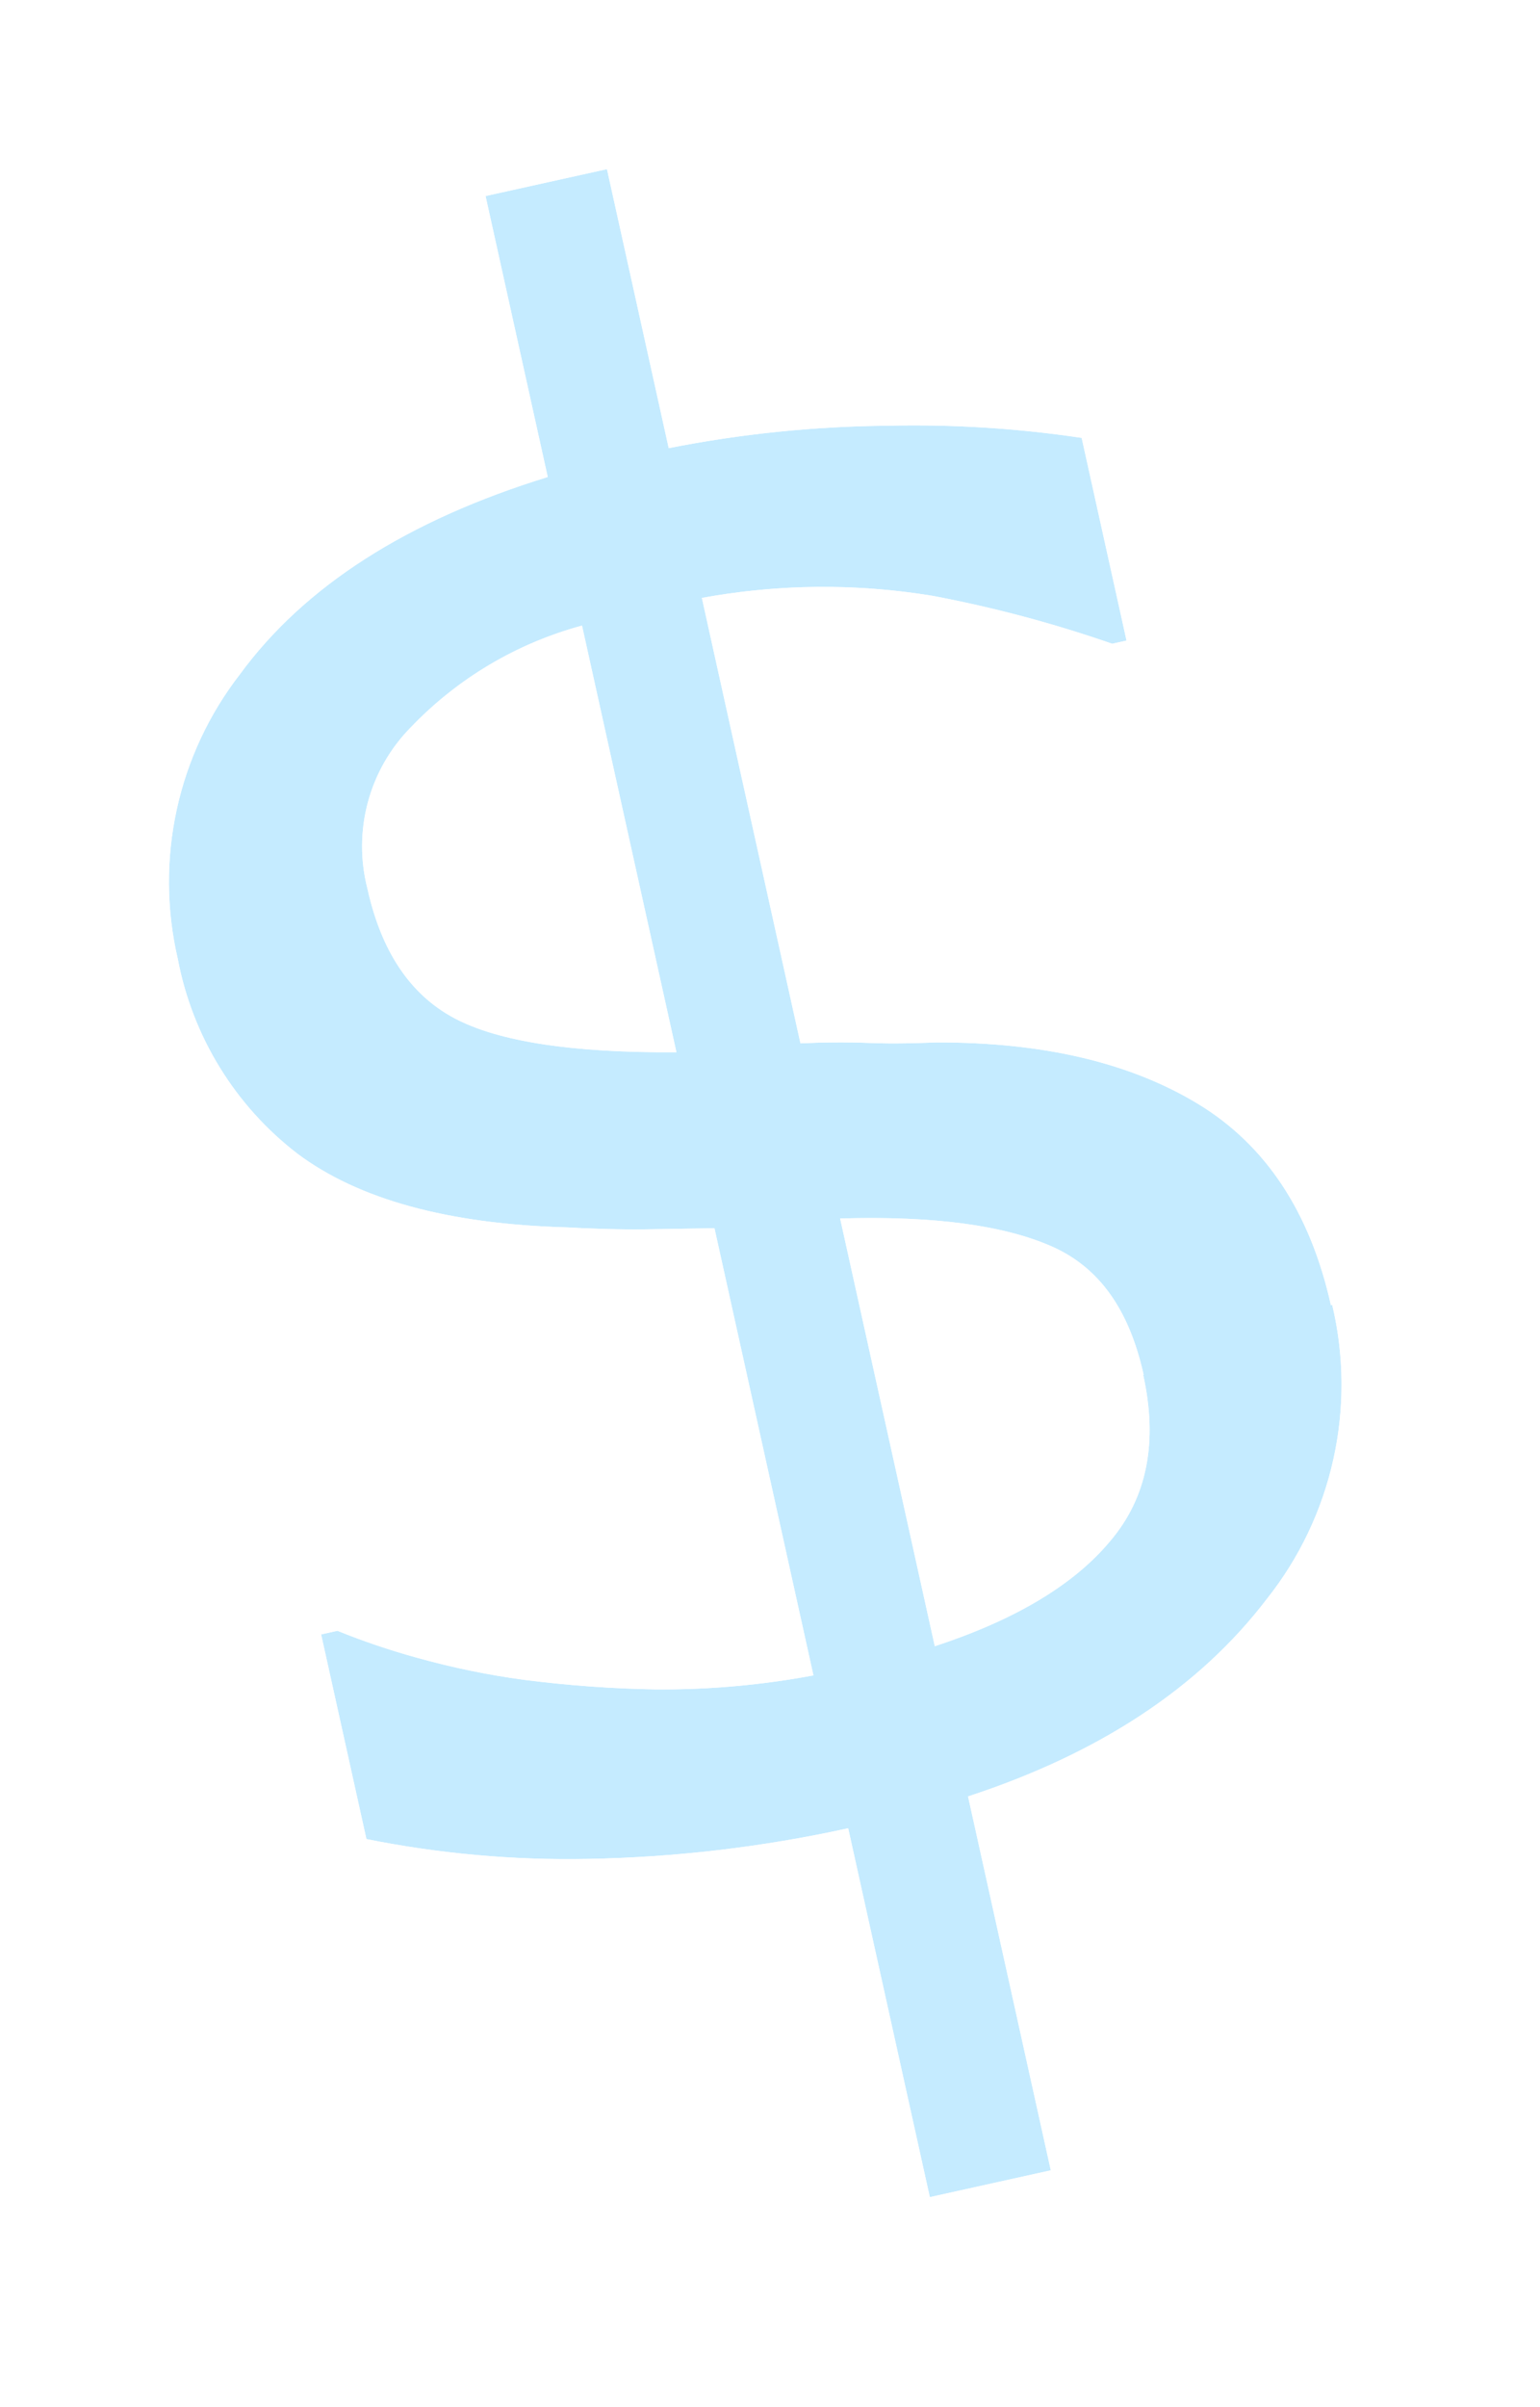 <?xml version="1.0" encoding="UTF-8"?> <svg xmlns="http://www.w3.org/2000/svg" width="939" height="1467" viewBox="0 0 939 1467" fill="none"> <g filter="url(#filter0_d_8_317)"> <path d="M809.32 791.378C816.658 822.367 816.877 854.614 809.96 885.673C803.043 916.733 789.172 945.791 769.398 970.644C728.266 1024.58 667.552 1064.68 587.258 1090.94L637.718 1318.84L563.948 1335.18L514.167 1110.34C461.927 1121.83 408.674 1128.09 355.185 1129.04C309.969 1129.9 264.784 1125.84 220.42 1116.94L192.8 992.193L202.751 989.99C218.573 996.39 234.749 1001.86 251.198 1006.39C272.646 1012.39 294.479 1016.9 316.54 1019.88C343.385 1023.32 370.396 1025.27 397.449 1025.73C429.497 1025.93 461.485 1023.06 492.98 1017.17L432.635 744.617L384.235 745.407C369.168 745.247 355.295 744.824 342.189 744.09C270.195 742.042 215.566 727.061 178.301 699.148C140.305 669.931 114.351 627.69 105.407 580.511C98.433 550.563 98.213 519.44 104.763 489.421C111.314 459.402 124.469 431.246 143.266 407.014C182.59 353.289 245.161 313.197 330.979 286.74L293.06 115.48L367.095 99.088L404.748 269.148C448.59 260.476 493.145 255.9 537.843 255.478C577.54 254.539 617.25 257.02 656.538 262.892L683.892 386.439L675.136 388.378C639.316 375.925 602.632 366.149 565.386 359.13C518.833 351.495 471.335 351.939 424.962 360.442L485.071 631.925C498.015 631.296 512.728 631.114 527.751 631.703C542.774 632.291 556.44 631.782 567.762 631.372C632.67 631.168 685.859 643.626 727.329 668.744C768.8 693.861 795.865 734.798 808.524 791.554L809.32 791.378ZM409.412 637.212L351.87 377.324C312.015 388.08 275.865 409.572 247.326 439.478C234.861 452.16 225.889 467.875 221.285 485.091C216.681 502.307 216.602 520.436 221.056 537.709C229.535 576.003 247.187 602.294 274.011 616.58C300.836 630.867 345.979 637.789 409.441 637.346L409.412 637.212ZM694.305 833.9C685.452 793.917 666.99 768.366 638.298 755.704C609.607 743.043 567.058 736.944 509.267 738.695L566.986 999.382C616.037 983.302 651.637 961.998 673.786 935.471C696.441 908.924 703.128 875.008 694.039 833.959L694.305 833.9Z" fill="#C5EBFF"></path> </g> <g filter="url(#filter1_d_8_317)"> <path fill-rule="evenodd" clip-rule="evenodd" d="M821.257 772.346L824.891 787.691C832.785 821.032 833.022 855.729 825.578 889.152C818.147 922.522 803.255 953.751 782.021 980.479C740.937 1034.29 681.882 1074.42 605.975 1101.46L656.799 1331.01L551.784 1354.26L501.964 1129.25C453.723 1138.88 404.703 1144.16 355.488 1145.04C309.113 1145.92 262.771 1141.76 217.271 1132.63L207.05 1130.58L173.718 980.03L204.143 973.293L208.75 975.156C223.999 981.324 239.588 986.6 255.44 990.958L255.475 990.968L255.511 990.978C276.231 996.778 297.321 1001.13 318.632 1004.02C344.844 1007.37 371.218 1009.28 397.633 1009.73C423.113 1009.88 448.553 1008.03 473.721 1004.2L419.836 760.829L384.281 761.409L384.066 761.407C368.888 761.247 354.839 760.821 341.514 760.079C268.005 757.96 209.663 742.632 168.708 711.954L168.627 711.894L168.547 711.832C127.52 680.285 99.479 634.714 89.748 583.817C82.308 551.656 82.096 518.244 89.13 486.01C96.171 453.74 110.298 423.462 130.485 397.384C170.184 343.242 231.325 303.086 312.205 275.97L273.978 103.317L379.259 80.006L417.025 250.578C456.826 243.58 497.146 239.867 537.579 239.479C578.156 238.526 618.746 241.064 658.904 247.067L669.783 248.693L702.974 398.603L674.166 404.981L669.881 403.492C634.869 391.32 599.014 381.76 562.61 374.89C523.404 368.479 483.504 368.03 444.248 373.53L497.815 615.468C507.538 615.255 517.877 615.303 528.377 615.714C542.602 616.271 555.606 615.8 566.913 615.391L567.448 615.372L567.712 615.371C634.593 615.161 690.919 627.983 735.619 655.057C777.515 680.433 805.476 720.177 820.24 772.571L821.257 772.346ZM485.07 631.925L424.962 360.442C430.22 359.478 435.494 358.617 440.779 357.86C482.095 351.942 524.112 352.361 565.386 359.13C599.936 365.641 634.002 374.525 667.343 385.716C669.945 386.589 672.543 387.476 675.136 388.378L683.892 386.439L656.538 262.892C617.25 257.02 577.54 254.539 537.843 255.479C493.145 255.9 448.59 260.476 404.748 269.148L367.095 99.088L293.06 115.48L330.979 286.74C245.161 313.197 182.59 353.289 143.266 407.014C124.469 431.246 111.314 459.402 104.763 489.421C98.213 519.44 98.433 550.563 105.407 580.511C114.351 627.69 140.305 669.931 178.301 699.148C215.565 727.061 270.195 742.042 342.189 744.09C355.295 744.824 369.168 745.247 384.235 745.407L432.635 744.617L492.98 1017.17C487.729 1018.15 482.464 1019.05 477.188 1019.86C450.817 1023.93 424.154 1025.89 397.449 1025.73C370.396 1025.28 343.385 1023.32 316.54 1019.88C294.478 1016.9 272.646 1012.39 251.198 1006.39C237.002 1002.48 223.009 997.871 209.271 992.567C207.091 991.726 204.917 990.867 202.75 989.99L192.8 992.193L220.42 1116.94C264.784 1125.84 309.969 1129.9 355.185 1129.04C408.673 1128.09 461.927 1121.83 514.167 1110.34L563.948 1335.18L637.718 1318.84L587.258 1090.94C667.552 1064.68 728.265 1024.58 769.398 970.644C789.172 945.791 803.043 916.733 809.96 885.673C815.715 859.828 816.53 833.162 812.414 807.081C811.902 803.842 811.315 800.611 810.651 797.392C810.237 795.383 809.793 793.377 809.32 791.378L808.524 791.554C795.865 734.798 768.8 693.861 727.329 668.744C685.858 643.626 632.669 631.168 567.762 631.372L567.328 631.388C556.091 631.795 542.582 632.284 527.751 631.703C512.728 631.115 498.014 631.296 485.07 631.925ZM258.82 450.611L258.737 450.695C248.215 461.4 240.634 474.674 236.743 489.225C232.851 503.777 232.784 519.105 236.551 533.713L236.62 533.98L236.679 534.249C244.462 569.399 259.971 590.974 281.533 602.457C302.076 613.398 337.382 620.189 389.483 621.225L340.014 397.795C309.332 408.778 281.542 426.801 258.902 450.525L258.82 450.611ZM336.529 382.056C302.748 393.808 272.156 413.459 247.326 439.479C234.861 452.16 225.889 467.875 221.285 485.091C216.681 502.307 216.602 520.436 221.056 537.709C229.535 576.003 247.187 602.294 274.011 616.58C298.464 629.604 338.141 636.508 393.04 637.291C398.158 637.364 403.408 637.383 408.79 637.35C409.007 637.349 409.224 637.347 409.441 637.346L351.87 377.324C346.691 378.722 341.574 380.301 336.529 382.056ZM694.039 833.959L694.304 833.9C693.551 830.498 692.728 827.2 691.835 824.006C691.305 822.109 690.751 820.25 690.171 818.426C680.257 787.224 663.099 766.649 638.298 755.704C612.379 744.266 575.15 738.184 525.592 738.406C520.292 738.43 514.85 738.526 509.267 738.695L566.986 999.382C572.209 997.67 577.28 995.899 582.198 994.068C623.466 978.706 653.995 959.174 673.785 935.471C696.44 908.924 703.128 875.008 694.039 833.959ZM578.704 978.287L529.134 754.403C575.772 754.482 609.356 760.422 631.838 770.343C652.512 779.467 667.638 797.171 676.3 827.858L678.416 837.418C686.678 874.734 680.305 903.182 661.614 925.084L661.558 925.149L661.503 925.215C644.377 945.727 617.24 963.671 578.704 978.287Z" fill="white"></path> </g> <defs> <filter id="filter0_d_8_317" x="16.002" y="19.082" width="906.997" height="1428.1" filterUnits="userSpaceOnUse" color-interpolation-filters="sRGB"> <feFlood flood-opacity="0" result="BackgroundImageFix"></feFlood> <feColorMatrix in="SourceAlpha" type="matrix" values="0 0 0 0 0 0 0 0 0 0 0 0 0 0 0 0 0 0 127 0" result="hardAlpha"></feColorMatrix> <feOffset dx="3" dy="4"></feOffset> <feGaussianBlur stdDeviation="12"></feGaussianBlur> <feComposite in2="hardAlpha" operator="out"></feComposite> <feColorMatrix type="matrix" values="0 0 0 0 0.15 0 0 0 0 0.473 0 0 0 0 0.838 0 0 0 0.11 0"></feColorMatrix> <feBlend mode="normal" in2="BackgroundImageFix" result="effect1_dropShadow_8_317"></feBlend> <feBlend mode="normal" in="SourceGraphic" in2="effect1_dropShadow_8_317" result="shape"></feBlend> </filter> <filter id="filter1_d_8_317" x="0" y="-6.104e-05" width="939" height="1466.27" filterUnits="userSpaceOnUse" color-interpolation-filters="sRGB"> <feFlood flood-opacity="0" result="BackgroundImageFix"></feFlood> <feColorMatrix in="SourceAlpha" type="matrix" values="0 0 0 0 0 0 0 0 0 0 0 0 0 0 0 0 0 0 127 0" result="hardAlpha"></feColorMatrix> <feOffset dx="3" dy="4"></feOffset> <feGaussianBlur stdDeviation="12"></feGaussianBlur> <feComposite in2="hardAlpha" operator="out"></feComposite> <feColorMatrix type="matrix" values="0 0 0 0 0.15 0 0 0 0 0.473 0 0 0 0 0.838 0 0 0 0.11 0"></feColorMatrix> <feBlend mode="normal" in2="BackgroundImageFix" result="effect1_dropShadow_8_317"></feBlend> <feBlend mode="normal" in="SourceGraphic" in2="effect1_dropShadow_8_317" result="shape"></feBlend> </filter> </defs> </svg> 